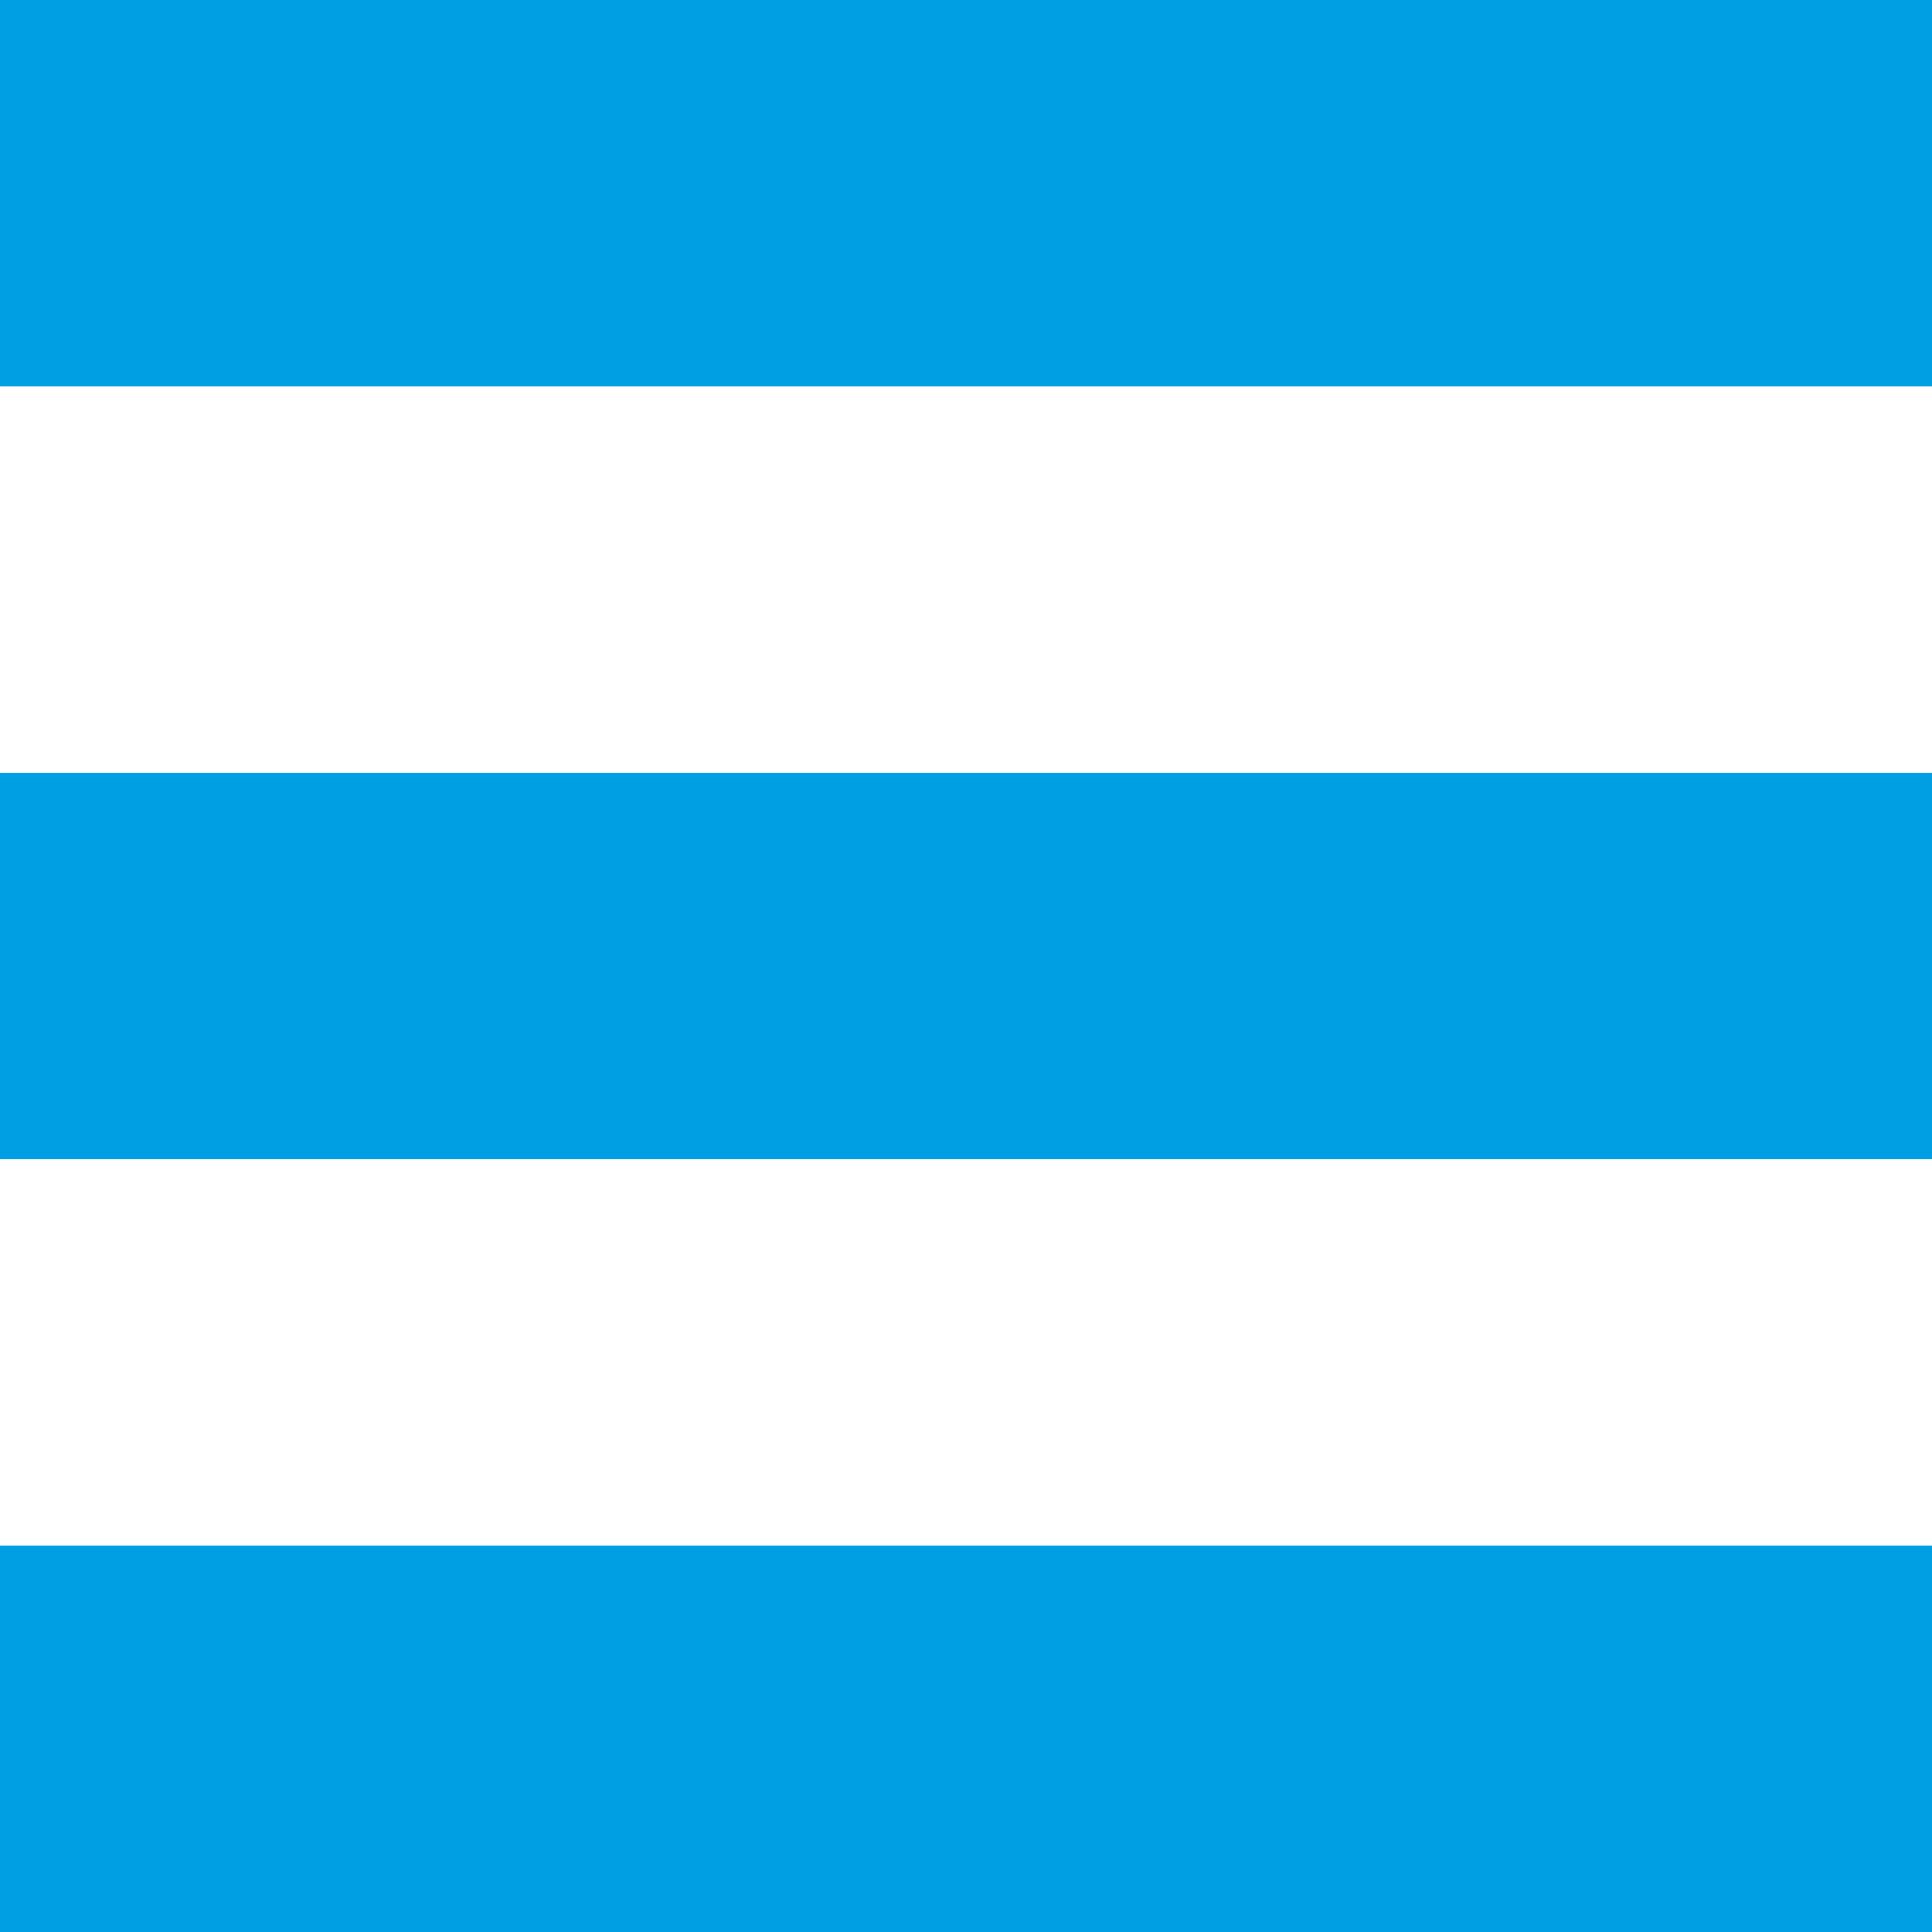 <?xml version="1.0" encoding="utf-8"?>
<!-- Generator: Adobe Illustrator 16.0.3, SVG Export Plug-In . SVG Version: 6.00 Build 0)  -->
<!DOCTYPE svg PUBLIC "-//W3C//DTD SVG 1.1//EN" "http://www.w3.org/Graphics/SVG/1.1/DTD/svg11.dtd">
<svg version="1.1" id="Vrstva_1" xmlns="http://www.w3.org/2000/svg" xmlns:xlink="http://www.w3.org/1999/xlink" x="0px" y="0px"
	 width="25px" height="25px" viewBox="153.333 0 25 25" enable-background="new 153.333 0 25 25" xml:space="preserve">
<rect x="153.333" fill="#009FE3" width="25" height="5"/>
<rect x="153.333" y="10" fill="#009FE3" width="25" height="5"/>
<rect x="153.333" y="20" fill="#009FE3" width="25" height="5"/>
</svg>
